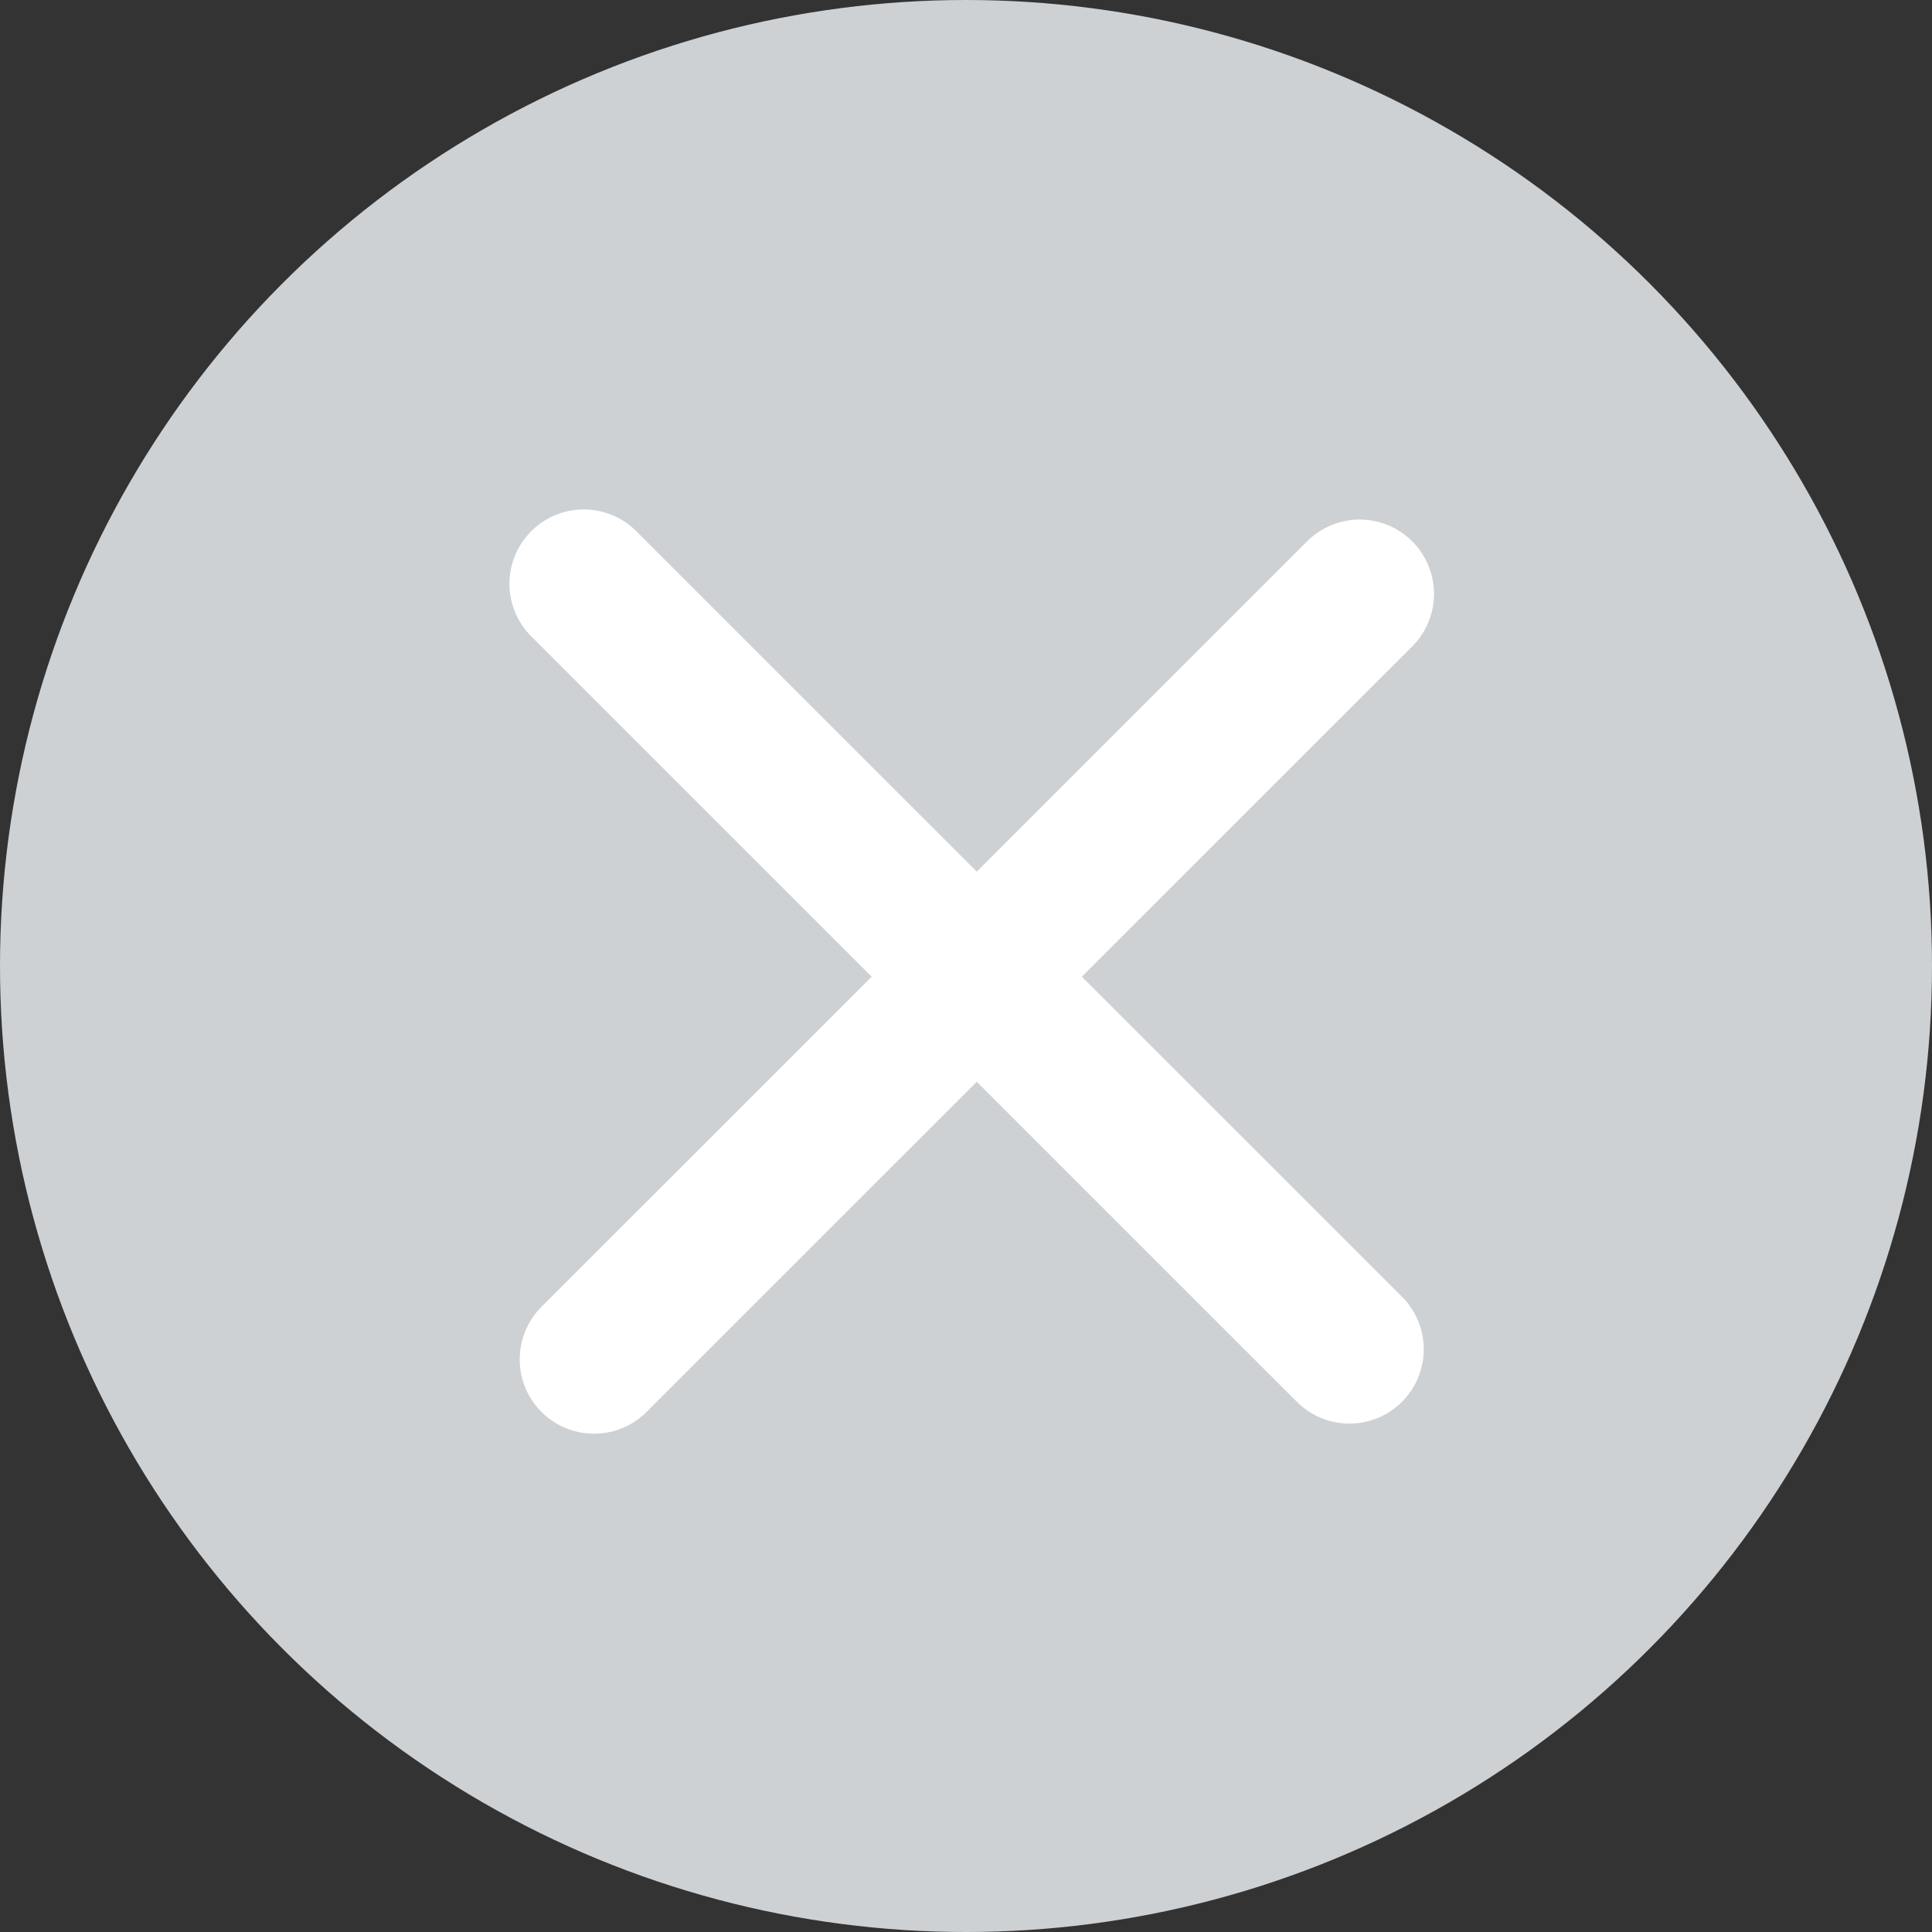 <svg width="13" height="13" viewBox="0 0 13 13" fill="none" xmlns="http://www.w3.org/2000/svg">
<rect x="0" y="0" width="13" height="13" fill="#333333" stroke="none"/>
<circle cx="6.5" cy="6.5" r="6.5" fill="#CED1D4"/>
<path d="M3.997 9.147L9.149 3.996" stroke="white" stroke-linecap="round"/>
<path d="M9.08 9.079L3.928 3.928" stroke="white" stroke-linecap="round"/>
</svg>
